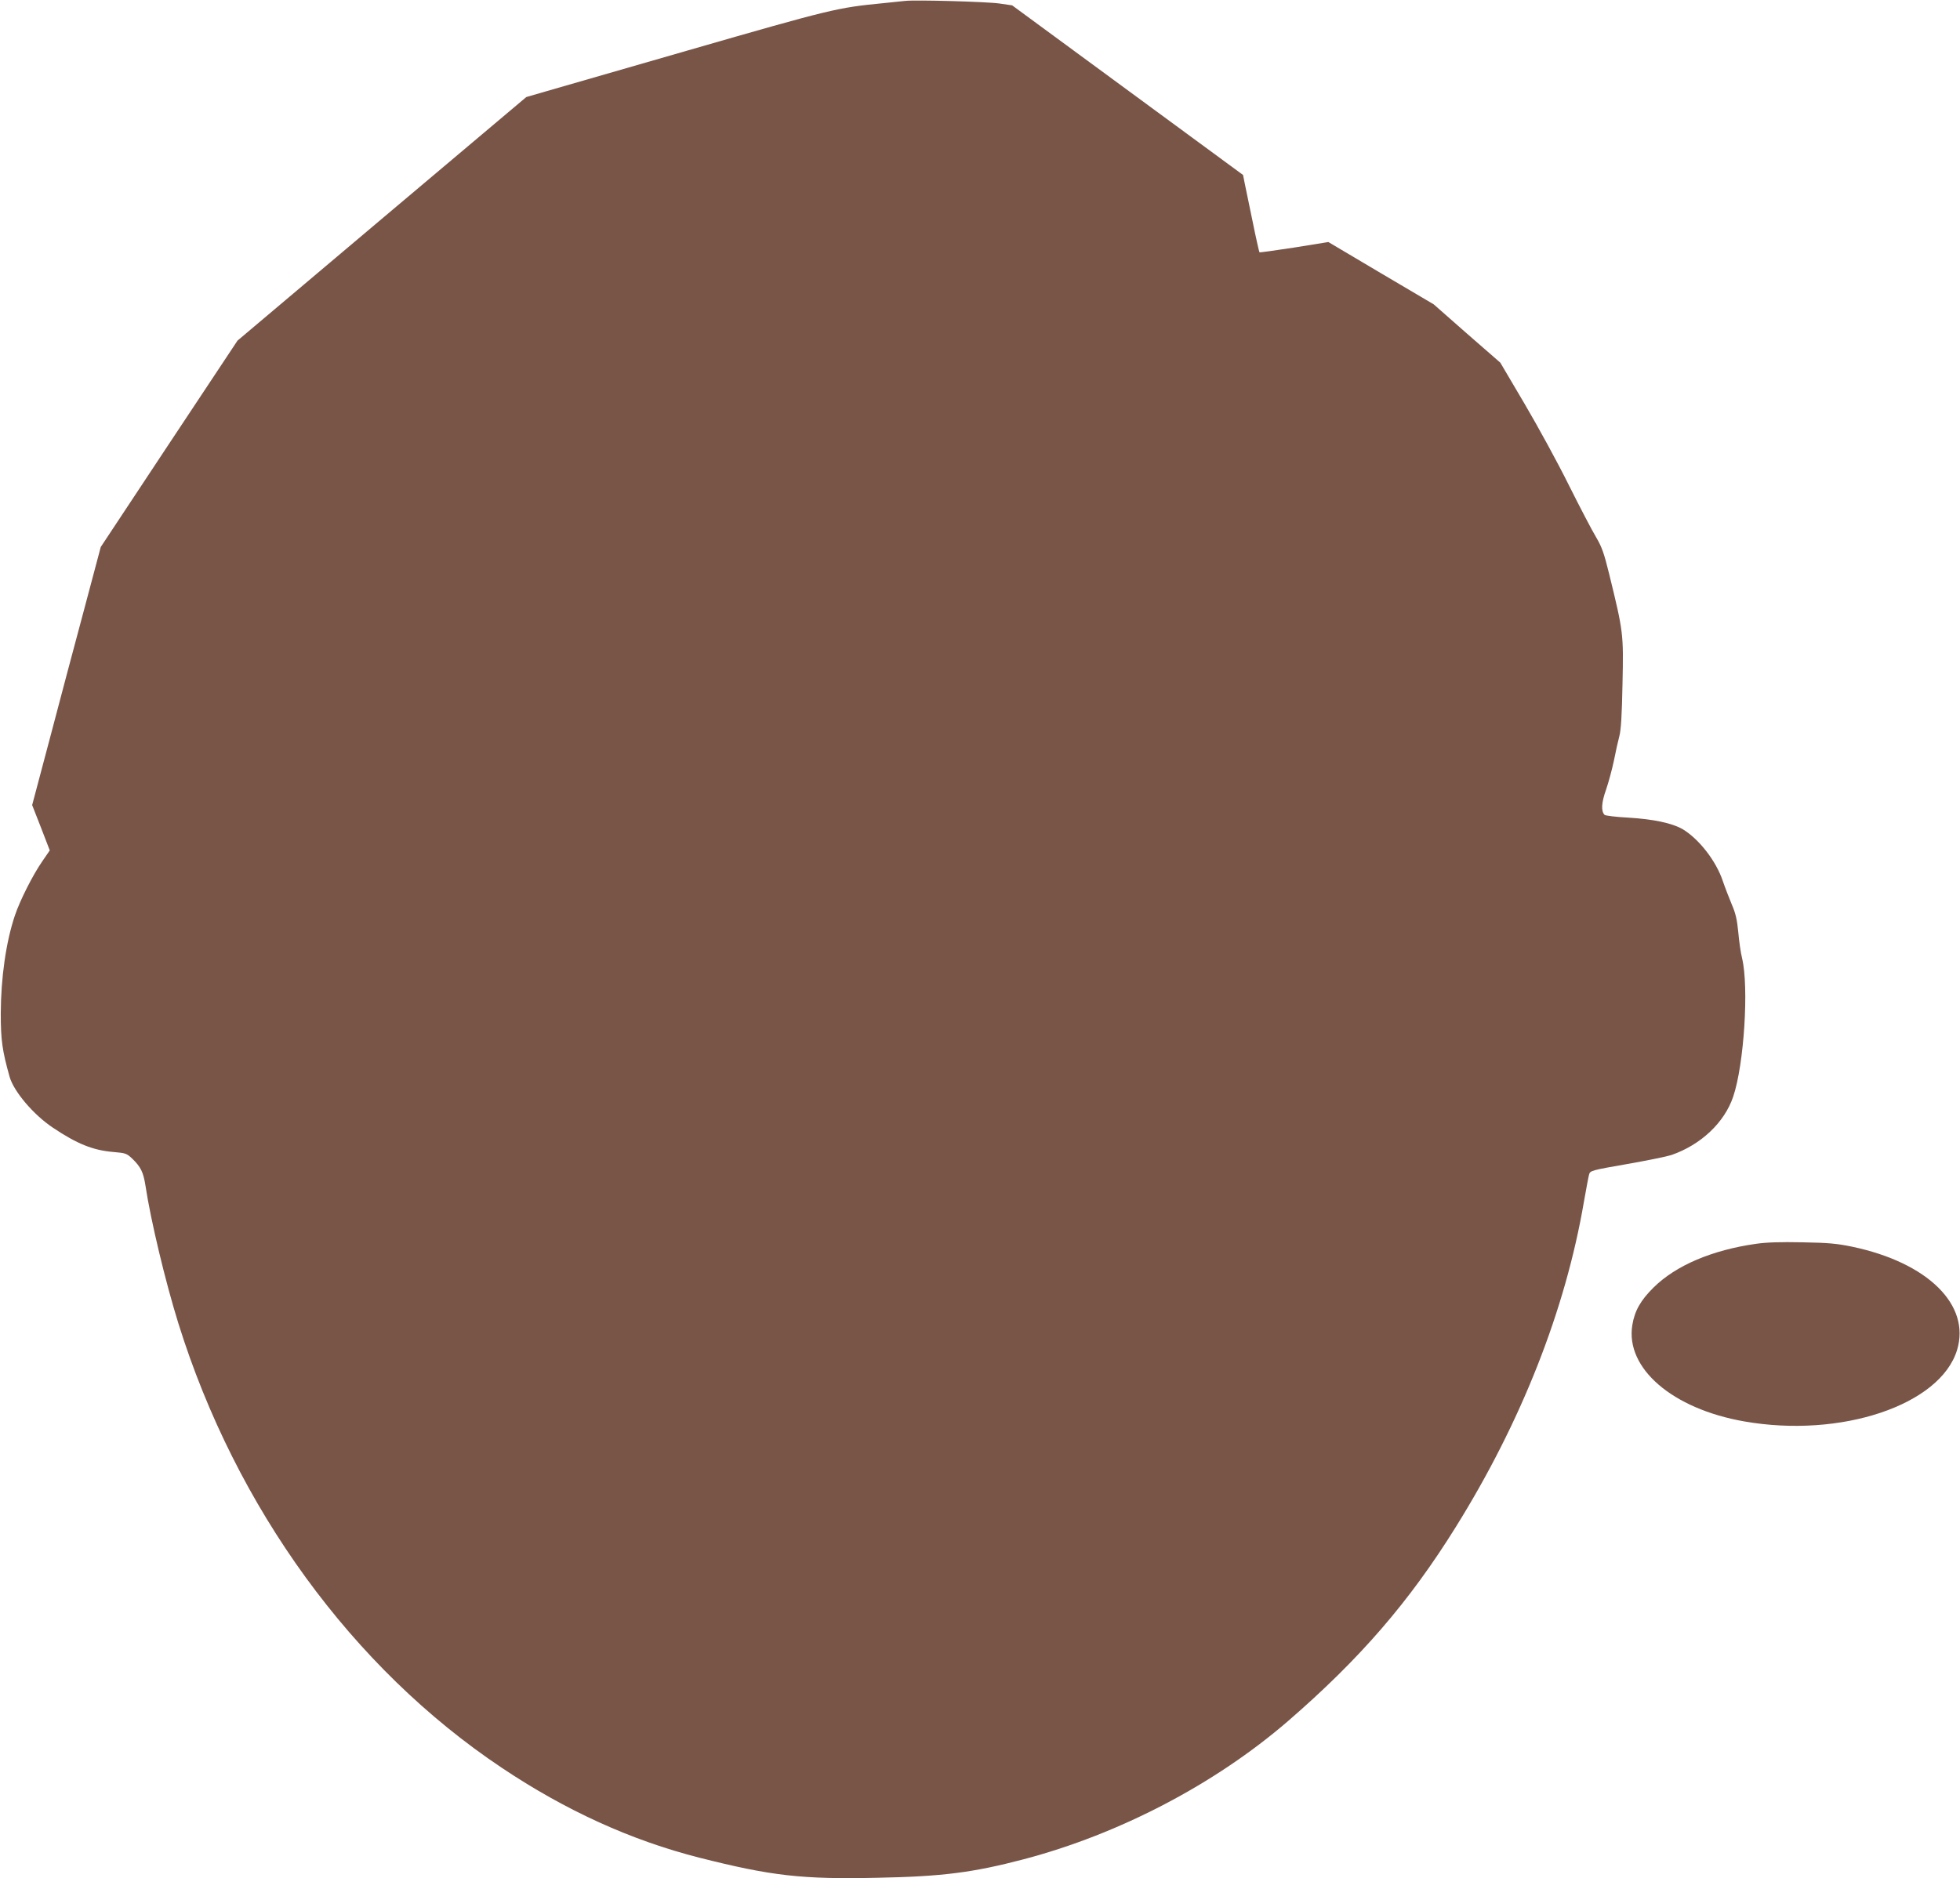 <?xml version="1.0" standalone="no"?>
<!DOCTYPE svg PUBLIC "-//W3C//DTD SVG 20010904//EN"
 "http://www.w3.org/TR/2001/REC-SVG-20010904/DTD/svg10.dtd">
<svg version="1.0" xmlns="http://www.w3.org/2000/svg"
 width="1280pt" height="1227pt" viewBox="0 0 1280 1227"
 preserveAspectRatio="xMidYMid meet">
<g transform="translate(0,1227) scale(0.1,-0.1)"
fill="#795548" stroke="none">
<path d="M5910 12264 c-19 -2 -84 -9 -145 -15 -297 -29 -335 -38 -1275 -309
-443 -128 -861 -248 -929 -268 l-124 -36 -943 -795 -943 -796 -447 -674 -446
-674 -108 -406 c-60 -223 -161 -603 -224 -843 l-116 -437 58 -148 57 -148 -48
-70 c-62 -89 -147 -257 -180 -356 -58 -173 -91 -405 -92 -639 0 -176 10 -244
58 -415 28 -96 156 -247 282 -331 158 -106 262 -148 395 -159 80 -7 87 -9 123
-43 56 -54 73 -88 87 -177 34 -226 130 -627 215 -900 376 -1205 1137 -2251
2111 -2902 418 -280 847 -475 1292 -588 470 -119 670 -142 1162 -131 423 8
625 34 956 121 626 165 1250 492 1725 902 470 407 792 779 1096 1268 427 685
716 1417 837 2125 15 85 30 166 34 179 7 24 17 27 247 67 132 23 263 50 290
59 193 67 347 212 404 382 71 210 103 715 58 903 -9 36 -20 113 -25 171 -8 82
-17 122 -42 180 -17 41 -44 110 -59 154 -44 132 -157 276 -263 339 -68 39
-189 65 -353 75 -80 4 -151 13 -156 18 -24 24 -21 80 10 166 16 47 39 132 51
189 11 57 27 128 35 158 11 40 17 133 21 345 7 326 6 335 -87 715 -34 138 -48
177 -85 240 -25 41 -105 194 -178 340 -72 146 -203 385 -290 533 l-158 268
-218 190 -217 191 -344 203 -344 204 -223 -36 c-123 -19 -225 -33 -227 -31 -2
2 -23 94 -45 203 -23 110 -46 223 -52 251 l-10 51 -754 554 -754 554 -82 12
c-82 12 -550 25 -618 17z"/>
<path d="M11467 4145 c-287 -41 -522 -141 -668 -285 -85 -84 -124 -153 -139
-246 -46 -282 262 -547 731 -629 632 -111 1281 107 1390 467 89 294 -191 570
-684 674 -102 21 -155 26 -327 29 -141 3 -235 0 -303 -10z"/>
</g>
</svg>
